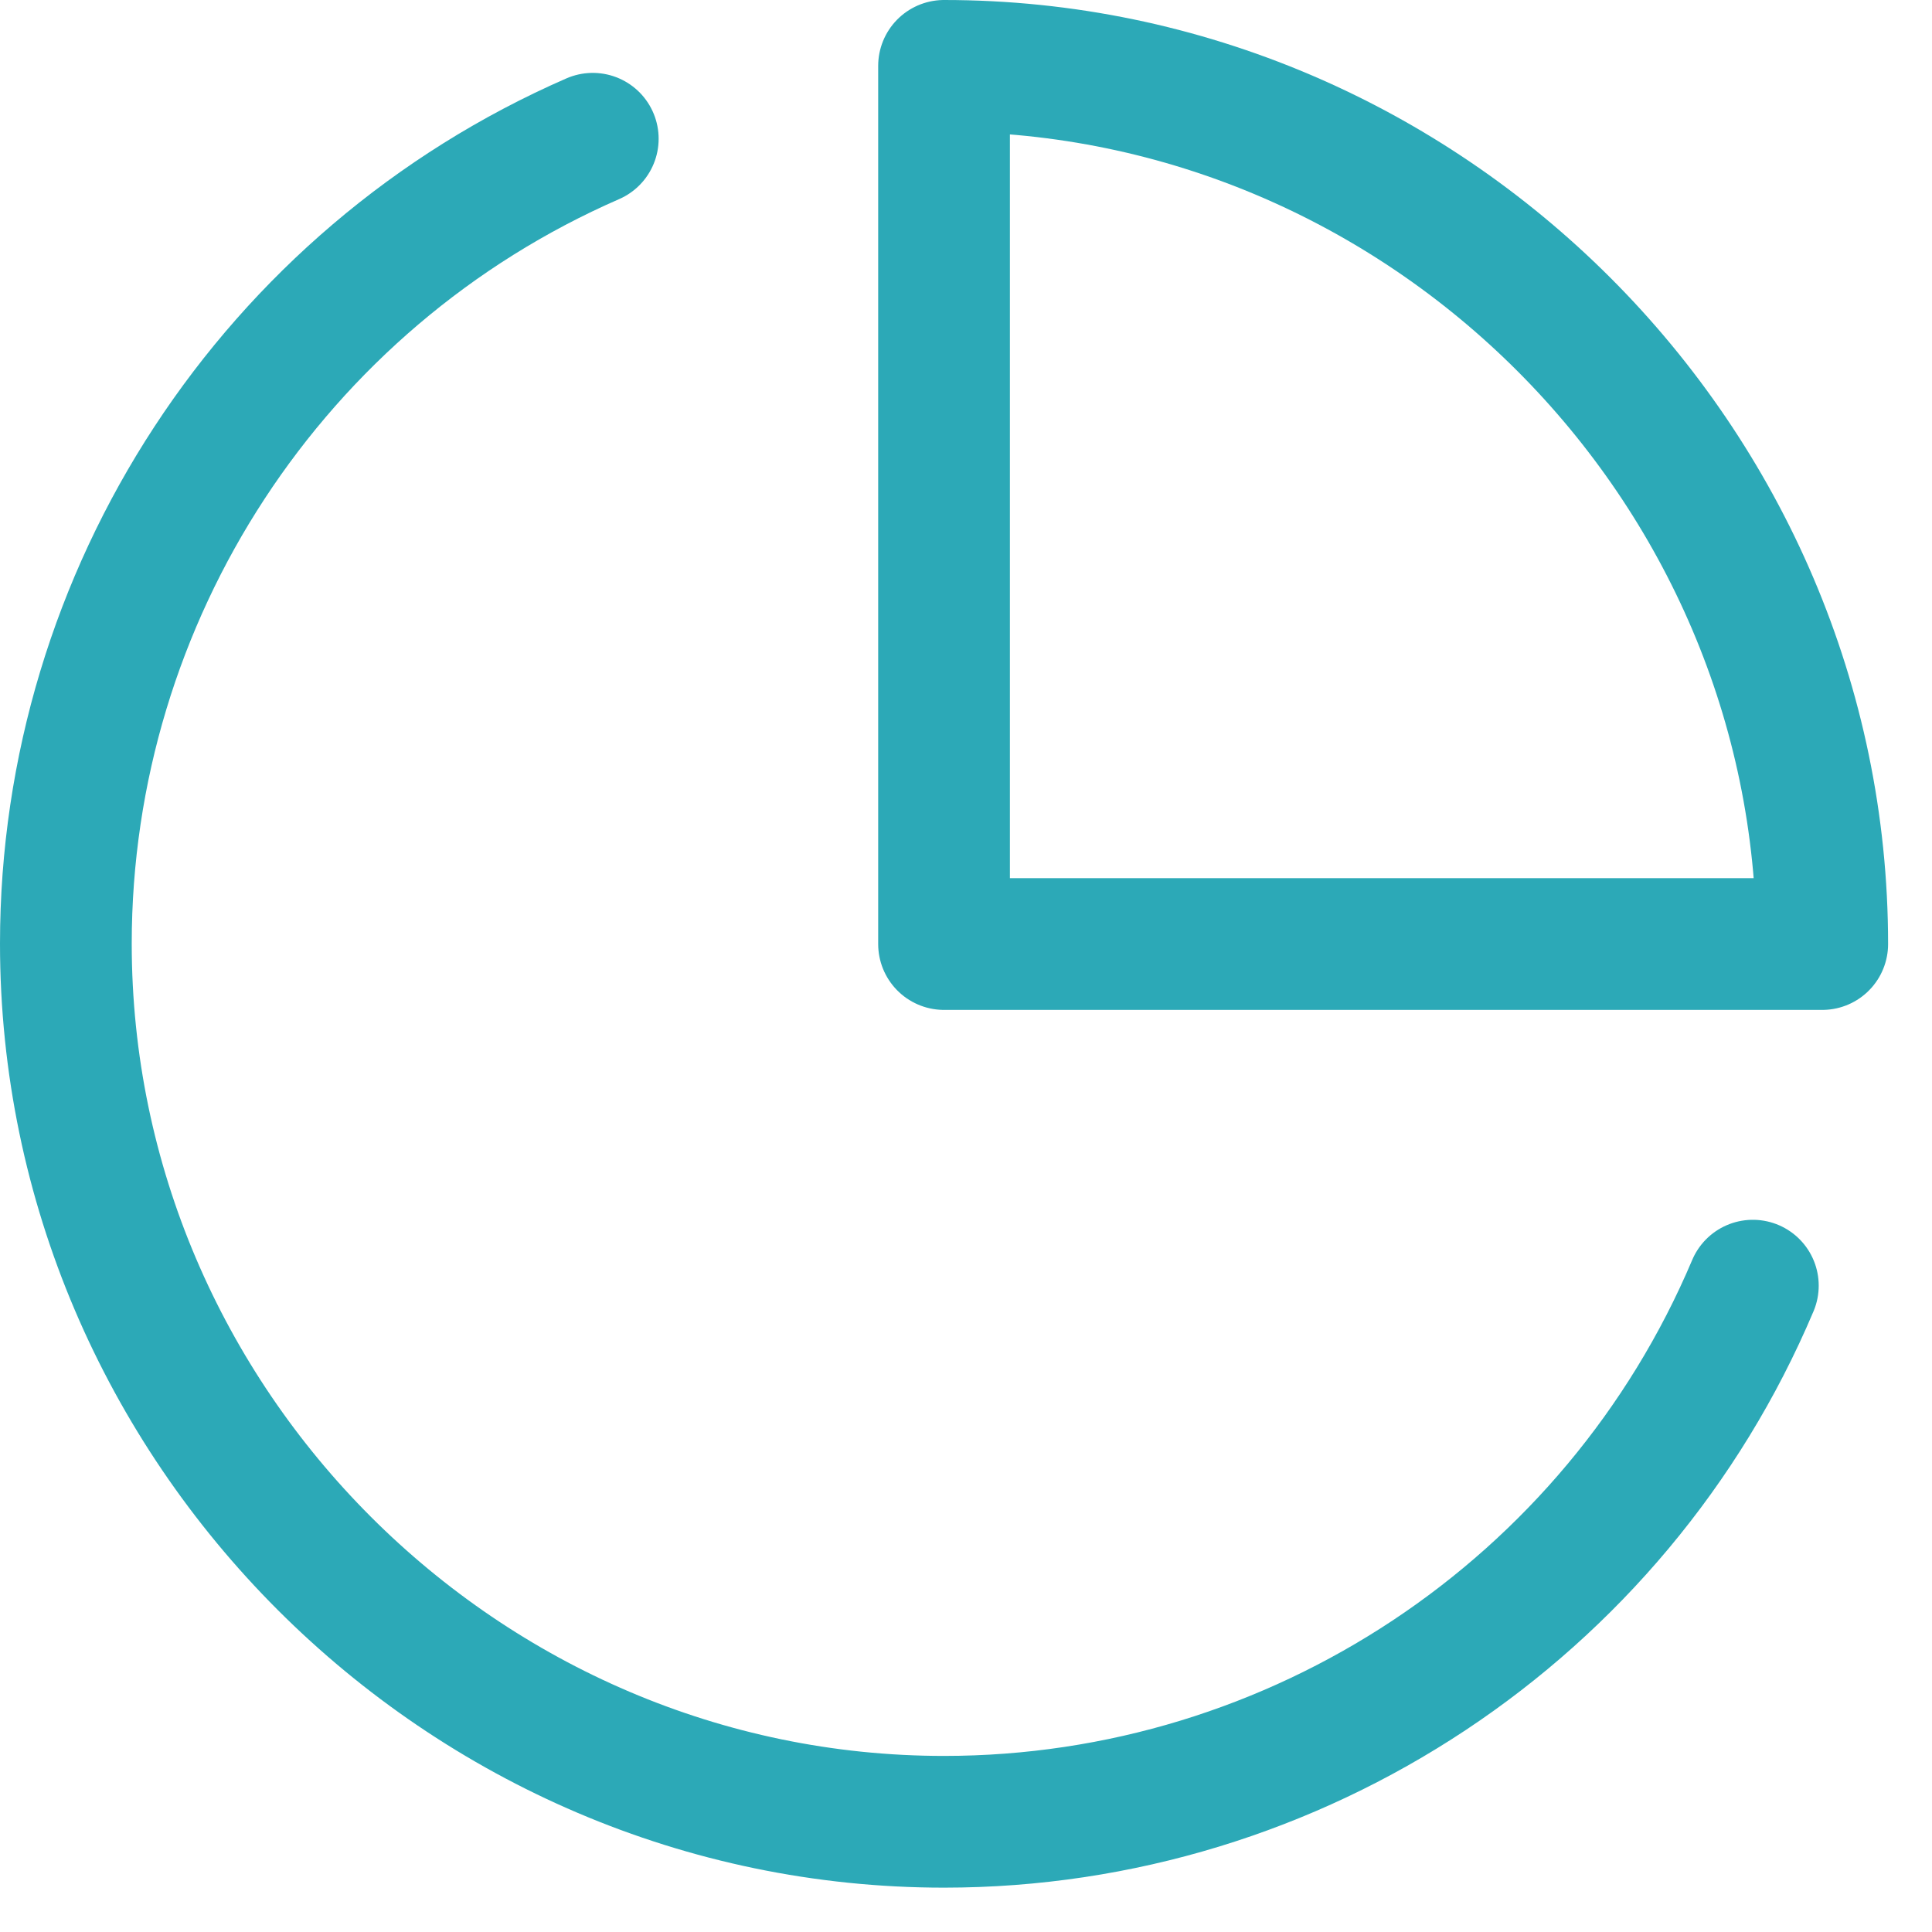 <svg clip-rule="evenodd" fill-rule="evenodd" stroke-linecap="round" stroke-linejoin="round" viewBox="0 0 22 22" xmlns="http://www.w3.org/2000/svg"><g fill="none" stroke="#2ca9b7" stroke-width="1.5" transform="translate(-1.25 -1.25)"><path d="m21.21 15.89c-1.562 3.693-5.2 6.105-9.21 6.105-5.486 0-10-4.514-10-10 0-3.969 2.362-7.578 6-9.165"/><path d="m22 12c0-5.486-4.514-10-10-10v10z"/></g></svg>
